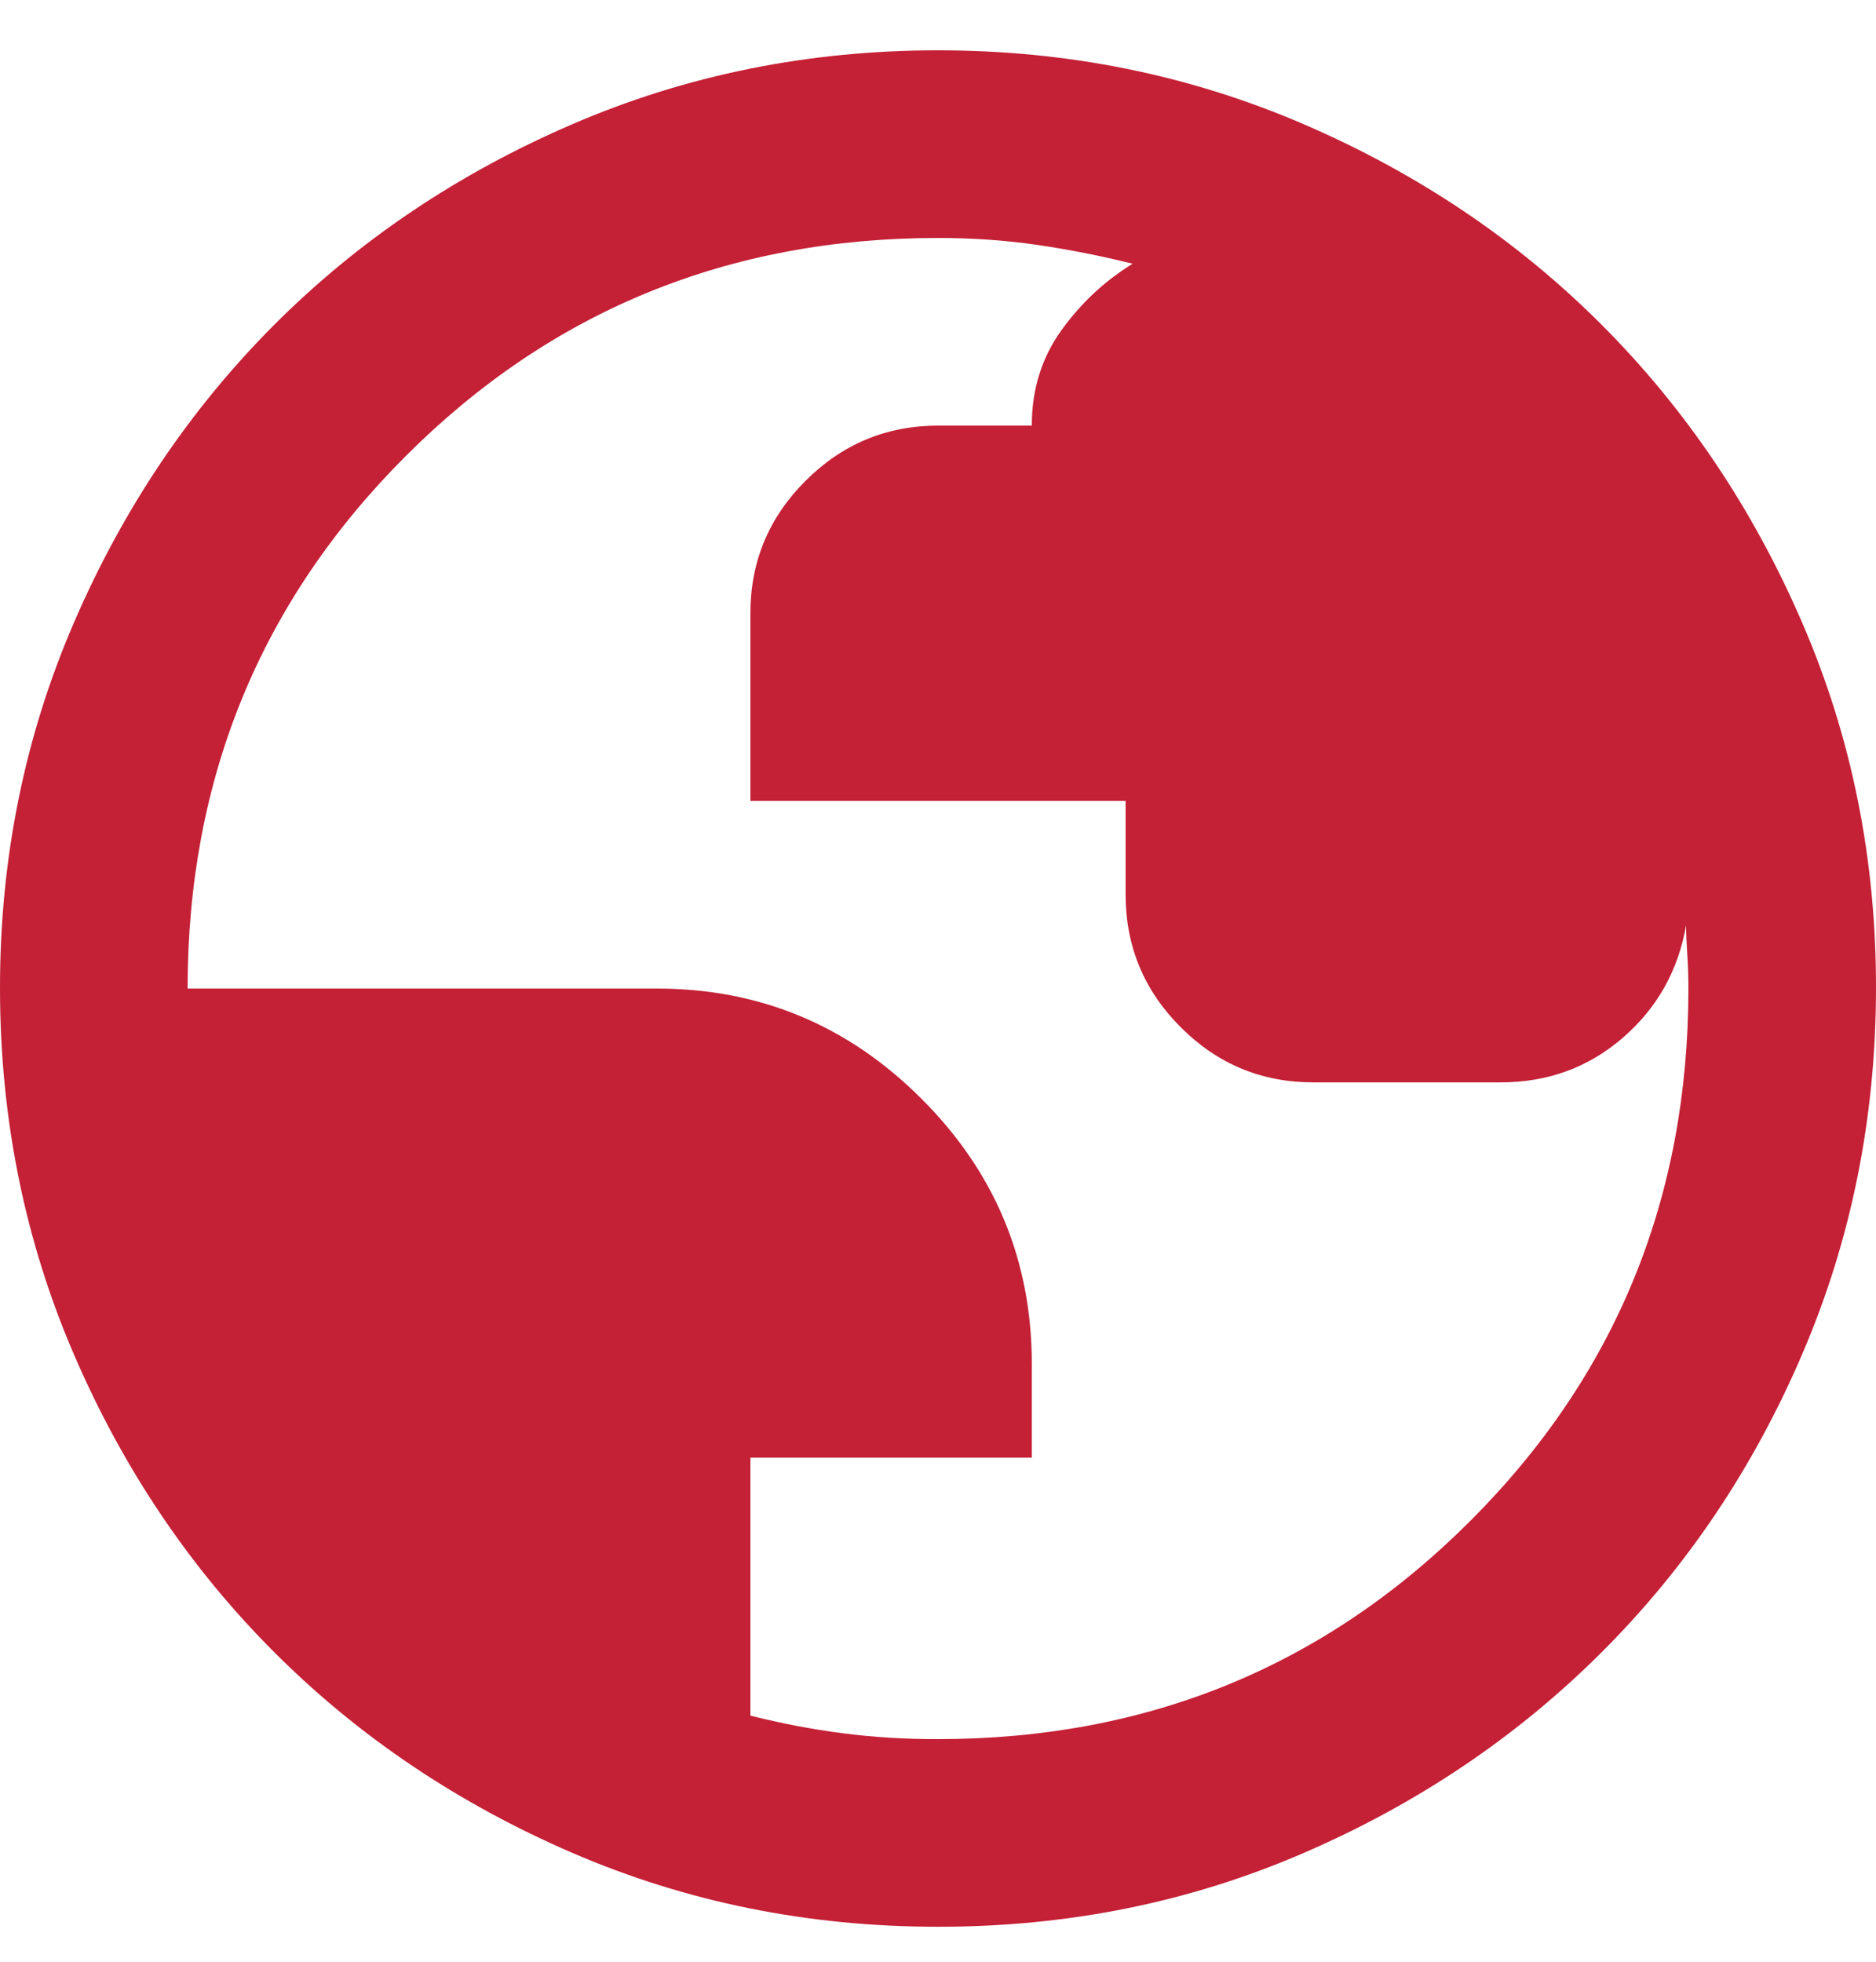 <svg width="22" height="23" viewBox="0 0 22 23" fill="none" xmlns="http://www.w3.org/2000/svg">
<path id="Vector" d="M11 22.59C9.478 22.59 8.048 22.301 6.71 21.723C5.372 21.145 4.207 20.362 3.217 19.372C2.228 18.383 1.444 17.219 0.867 15.88C0.29 14.541 0.001 13.111 1.3924e-06 11.59C-0.001 10.069 0.288 8.639 0.867 7.3C1.445 5.961 2.229 4.797 3.217 3.807C4.206 2.818 5.37 2.035 6.71 1.457C8.05 0.879 9.48 0.59 11 0.59C12.52 0.59 13.95 0.879 15.29 1.457C16.63 2.035 17.794 2.818 18.782 3.807C19.771 4.797 20.555 5.961 21.134 7.3C21.714 8.639 22.002 10.069 22 11.59C21.998 13.111 21.709 14.541 21.133 15.88C20.558 17.219 19.774 18.383 18.782 19.372C17.791 20.362 16.627 21.146 15.29 21.724C13.953 22.303 12.523 22.591 11 22.59ZM11 20.39C13.457 20.39 15.537 19.538 17.242 17.832C18.948 16.128 19.8 14.047 19.8 11.59C19.8 11.462 19.796 11.329 19.787 11.191C19.778 11.053 19.773 10.938 19.773 10.848C19.681 11.379 19.433 11.819 19.03 12.168C18.627 12.516 18.15 12.69 17.6 12.69H15.4C14.795 12.69 14.277 12.475 13.847 12.044C13.416 11.614 13.201 11.096 13.2 10.49V9.39H8.8V7.19C8.8 6.585 9.016 6.067 9.447 5.637C9.878 5.206 10.396 4.991 11 4.99H12.1C12.1 4.568 12.215 4.197 12.444 3.877C12.674 3.556 12.953 3.295 13.283 3.092C12.916 3.001 12.545 2.927 12.169 2.872C11.794 2.817 11.404 2.79 11 2.79C8.543 2.79 6.463 3.642 4.758 5.347C3.053 7.052 2.2 9.133 2.2 11.59H7.7C8.91 11.59 9.946 12.021 10.807 12.883C11.669 13.744 12.1 14.78 12.1 15.99V17.09H8.8V20.115C9.167 20.207 9.529 20.276 9.887 20.322C10.245 20.368 10.616 20.391 11 20.39Z" fill="#C42036"/>
</svg>
